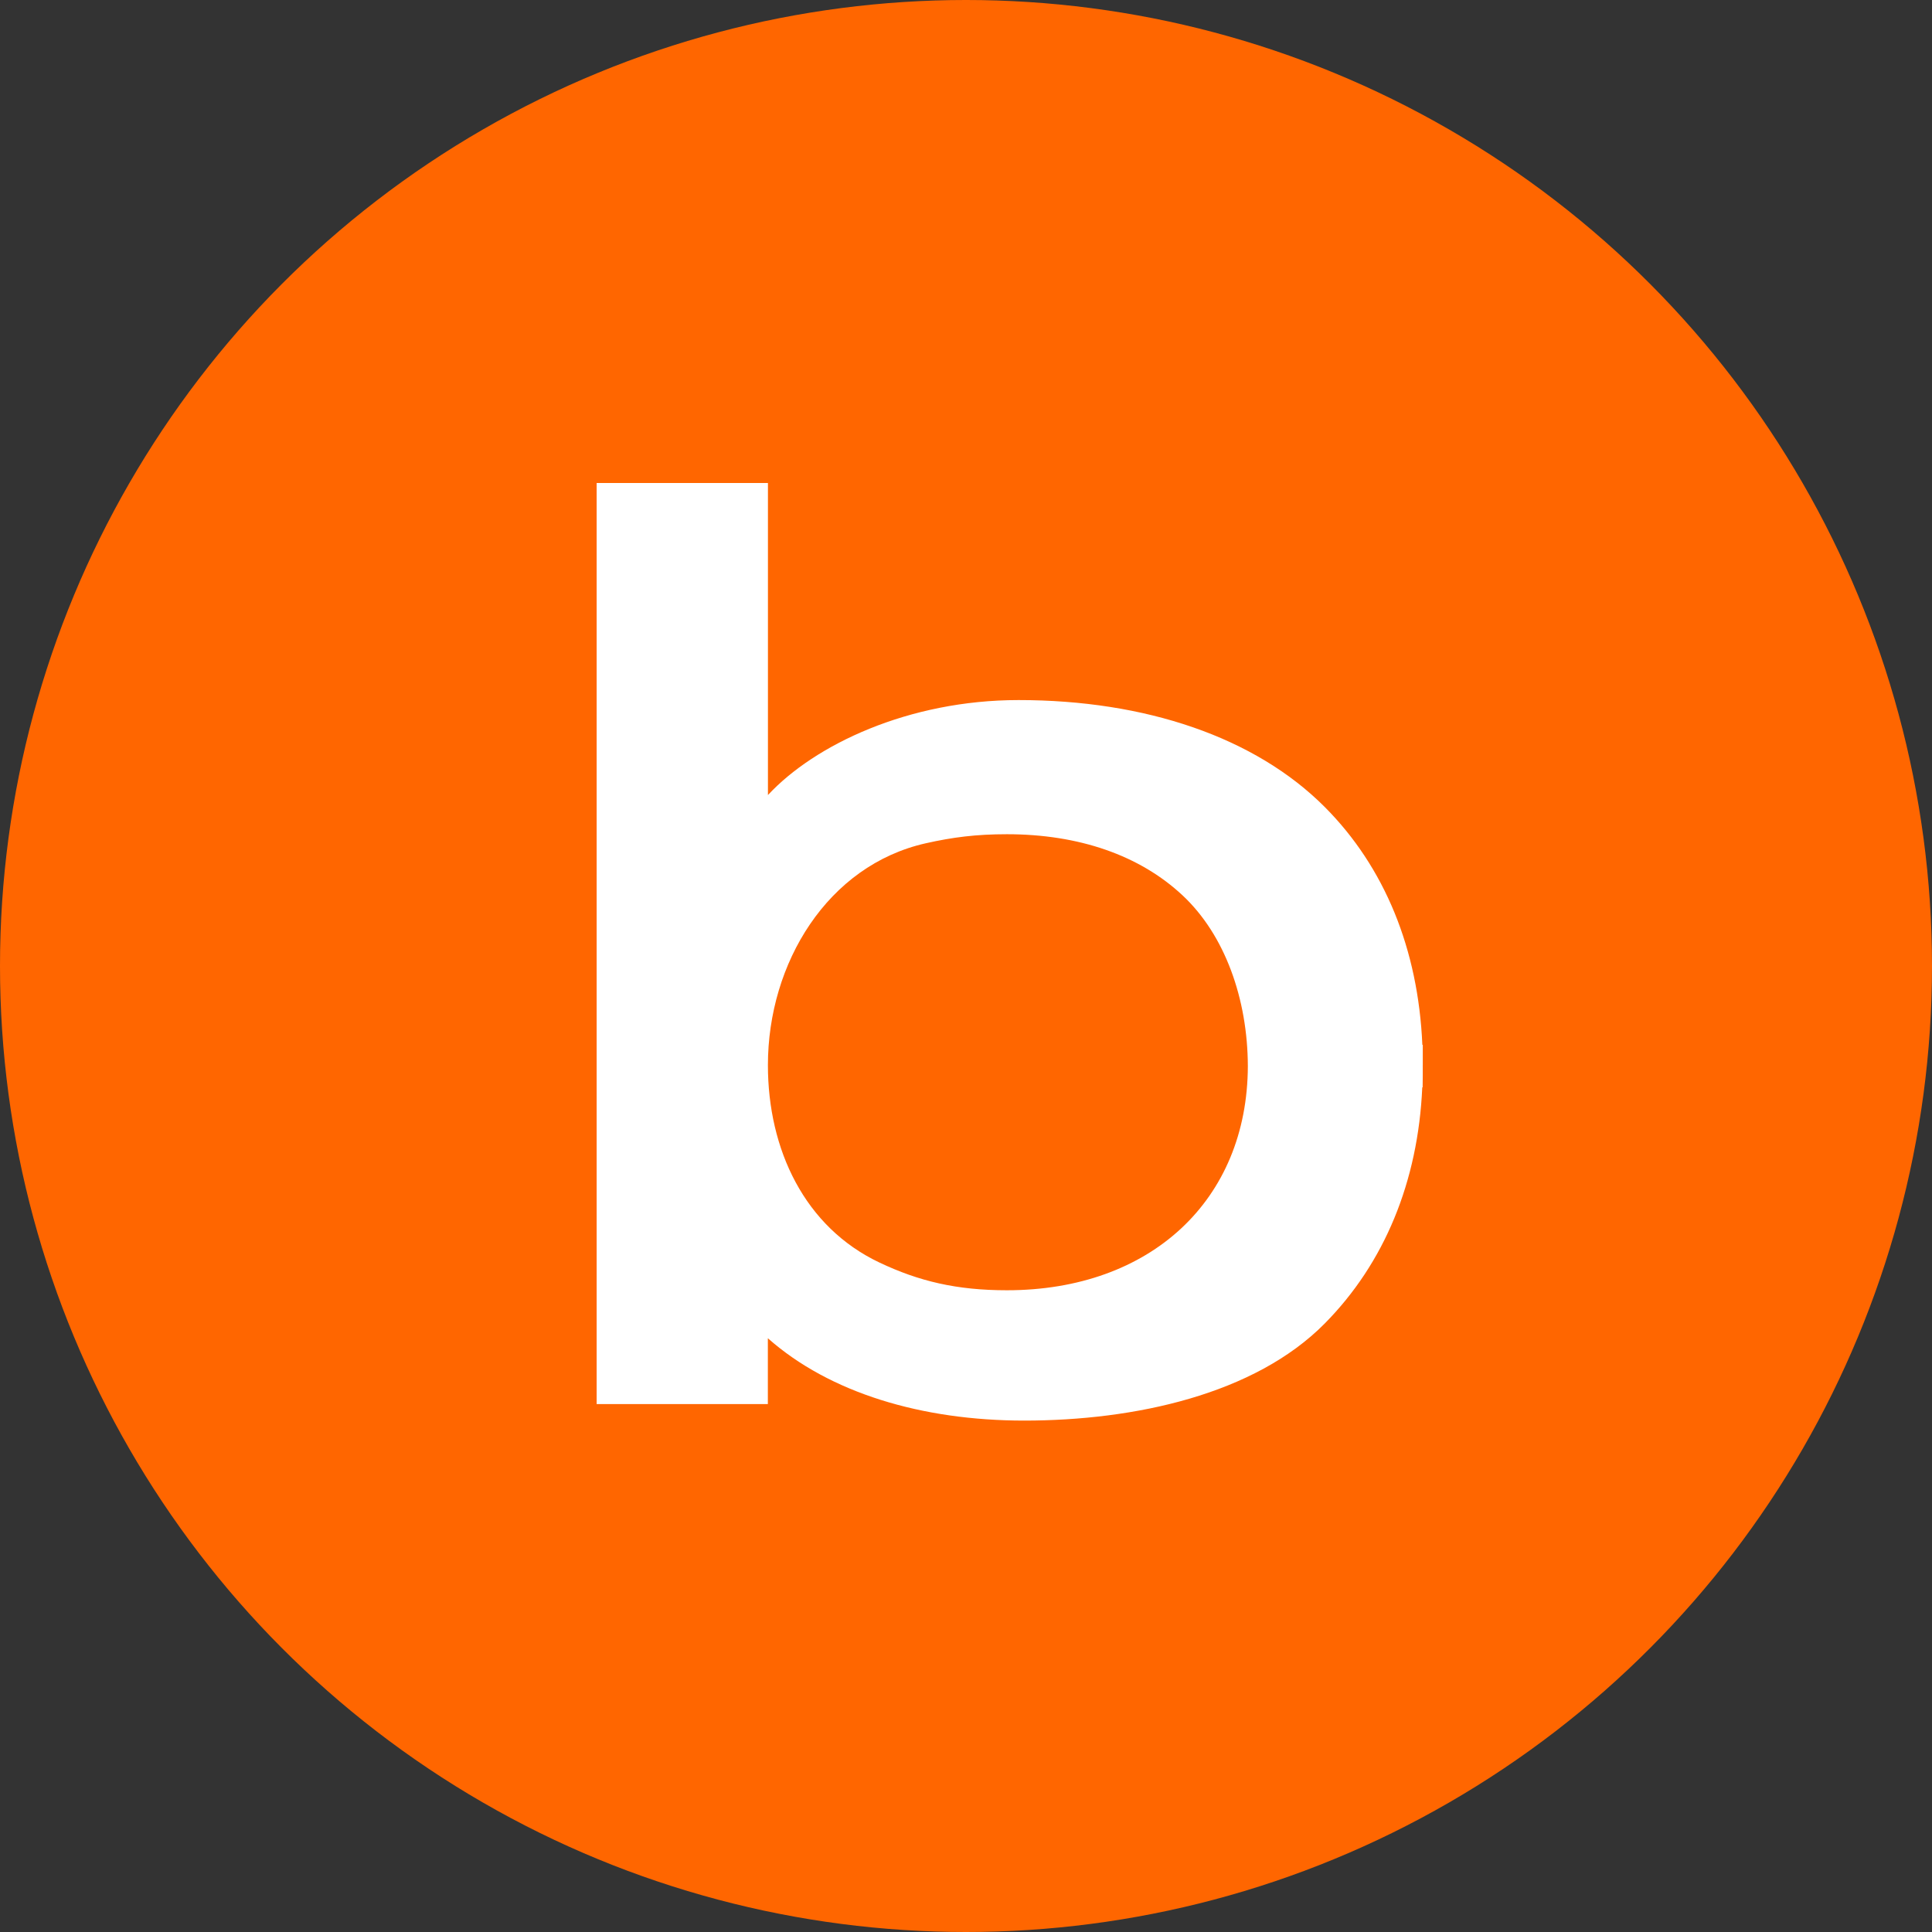 <svg width="68" height="68" viewBox="0 0 68 68" fill="none" xmlns="http://www.w3.org/2000/svg">
<rect x="0" y="0" width="68" height="68" fill="#333333" stroke="none"/>
<circle cx="34" cy="34" r="34" fill="#FF6600"/>
<path d="M50.077 37.492V37.487V37.179V36.776H50.062C49.917 33.406 48.735 30.52 46.629 28.406C44.173 25.942 40.312 24.64 35.85 24.64C31.976 24.64 28.671 26.215 27.029 27.983V17H21V49.419H27.026V47.102C29.201 49.026 32.446 50 36.05 50C39.93 50 44.156 49.083 46.627 46.582C48.73 44.455 49.912 41.589 50.059 38.271H50.072L50.076 37.865V37.538V37.517V37.499V37.494L50.077 37.492ZM35.439 45.413C33.67 45.413 32.341 45.095 30.957 44.439C28.322 43.193 27.028 40.464 27.028 37.489C27.028 33.898 29.129 30.456 32.587 29.68C33.53 29.468 34.355 29.362 35.439 29.362C37.977 29.362 40.113 30.105 41.618 31.51C43.117 32.909 43.913 35.165 43.92 37.523C43.907 42.242 40.499 45.413 35.439 45.413Z" fill="white"/>
</svg>

